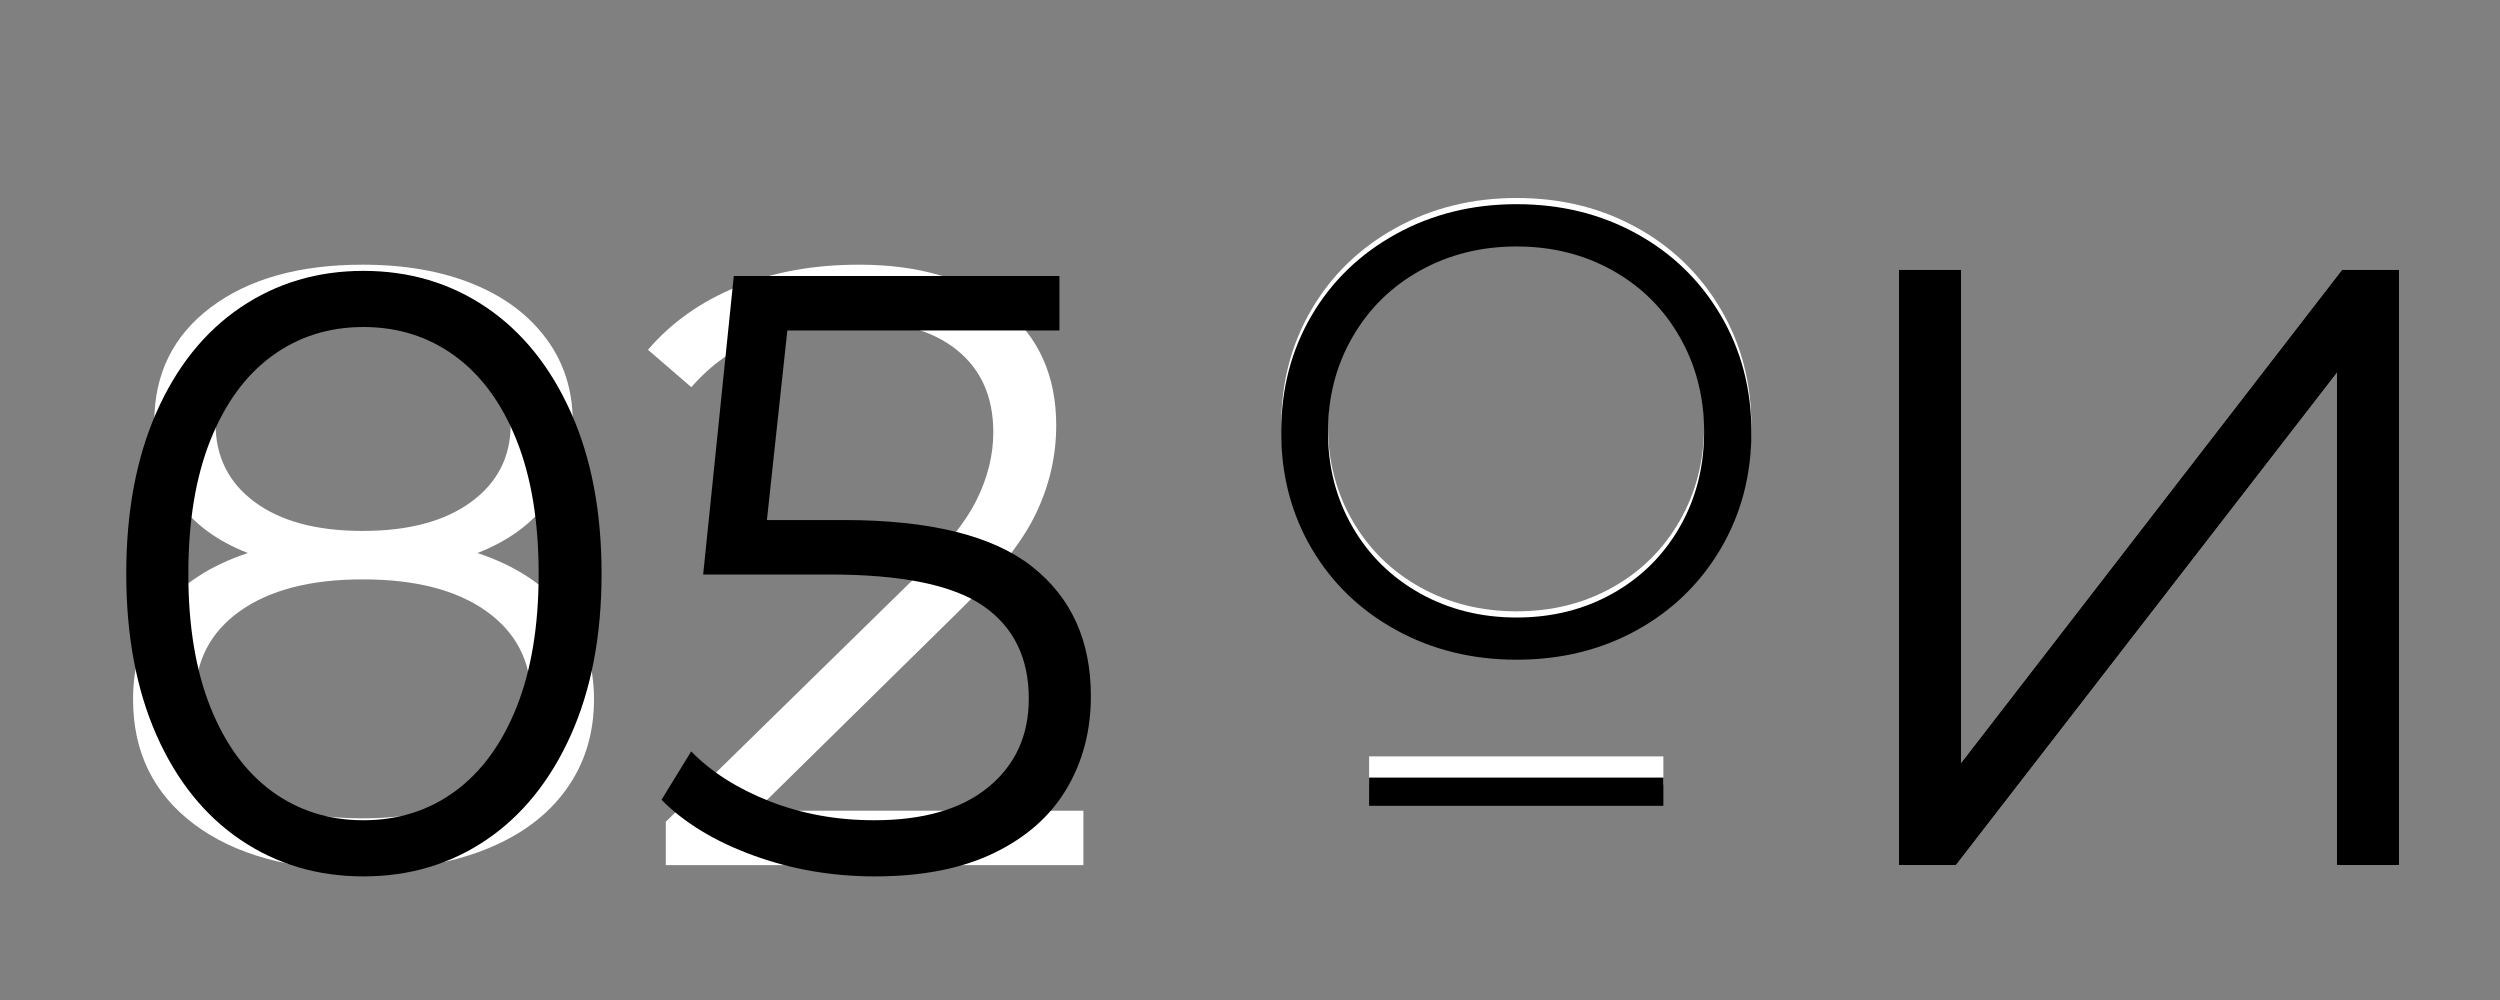 <svg xmlns="http://www.w3.org/2000/svg" xmlns:xlink="http://www.w3.org/1999/xlink" width="500" zoomAndPan="magnify" viewBox="0 0 375 150" height="200" preserveAspectRatio="xMidYMid meet" version="1.0"><rect x="0" y="0" width="375" height="150" fill="#808080" stroke="none"/><defs><g/></defs><g fill="#ffffff" fill-opacity="1"><g transform="translate(187.194, 97.449)"><g><path d="M 40.297 0.578 C 33.648 0.578 27.625 -0.906 22.219 -3.875 C 16.812 -6.852 12.586 -10.93 9.547 -16.109 C 6.504 -21.297 4.984 -27.117 4.984 -33.578 C 4.984 -40.047 6.504 -45.867 9.547 -51.047 C 12.586 -56.223 16.812 -60.301 22.219 -63.281 C 27.625 -66.258 33.648 -67.75 40.297 -67.75 C 46.953 -67.75 52.945 -66.273 58.281 -63.328 C 63.625 -60.391 67.832 -56.312 70.906 -51.094 C 73.977 -45.883 75.516 -40.047 75.516 -33.578 C 75.516 -27.117 73.977 -21.281 70.906 -16.062 C 67.832 -10.852 63.625 -6.773 58.281 -3.828 C 52.945 -0.891 46.953 0.578 40.297 0.578 Z M 40.297 -5.75 C 45.609 -5.75 50.406 -6.945 54.688 -9.344 C 58.977 -11.75 62.336 -15.078 64.766 -19.328 C 67.203 -23.586 68.422 -28.336 68.422 -33.578 C 68.422 -38.828 67.203 -43.578 64.766 -47.828 C 62.336 -52.086 58.977 -55.414 54.688 -57.812 C 50.406 -60.207 45.609 -61.406 40.297 -61.406 C 34.992 -61.406 30.18 -60.207 25.859 -57.812 C 21.535 -55.414 18.145 -52.086 15.688 -47.828 C 13.227 -43.578 12 -38.828 12 -33.578 C 12 -28.336 13.227 -23.586 15.688 -19.328 C 18.145 -15.078 21.535 -11.75 25.859 -9.344 C 30.18 -6.945 34.992 -5.75 40.297 -5.75 Z M 40.297 -5.75 "/></g></g></g><g fill="#ffffff" fill-opacity="1"><g transform="translate(205.366, 113.46)"><g><path d="M 0 0 L 44.141 0 L 44.141 4.234 L 0 4.234 Z M 0 0 "/></g></g></g><g fill="#ffffff" fill-opacity="1"><g transform="translate(269.796, 129.765)"><g><path d="M 15.047 -89.297 L 24.359 -89.297 L 24.359 -15.312 L 81.516 -89.297 L 90.062 -89.297 L 90.062 0 L 80.75 0 L 80.75 -73.859 L 23.594 0 L 15.047 0 Z M 15.047 -89.297 "/></g></g></g><g fill="#ffffff" fill-opacity="1"><g transform="translate(13.834, 129.765)"><g><path d="M 57.781 -46.812 C 63.395 -44.945 67.711 -42.141 70.734 -38.391 C 73.754 -34.648 75.266 -30.145 75.266 -24.875 C 75.266 -19.688 73.859 -15.156 71.047 -11.281 C 68.242 -7.414 64.227 -4.441 59 -2.359 C 53.77 -0.273 47.625 0.766 40.562 0.766 C 29.844 0.766 21.422 -1.531 15.297 -6.125 C 9.18 -10.719 6.125 -16.969 6.125 -24.875 C 6.125 -30.227 7.586 -34.754 10.516 -38.453 C 13.453 -42.16 17.727 -44.945 23.344 -46.812 C 18.75 -48.602 15.258 -51.176 12.875 -54.531 C 10.5 -57.895 9.312 -61.867 9.312 -66.453 C 9.312 -73.68 12.141 -79.422 17.797 -83.672 C 23.453 -87.93 31.039 -90.062 40.562 -90.062 C 46.852 -90.062 52.359 -89.102 57.078 -87.188 C 61.797 -85.27 65.473 -82.523 68.109 -78.953 C 70.754 -75.391 72.078 -71.223 72.078 -66.453 C 72.078 -61.867 70.844 -57.895 68.375 -54.531 C 65.906 -51.176 62.375 -48.602 57.781 -46.812 Z M 18.5 -66.203 C 18.5 -61.273 20.453 -57.363 24.359 -54.469 C 28.273 -51.57 33.676 -50.125 40.562 -50.125 C 47.445 -50.125 52.867 -51.57 56.828 -54.469 C 60.785 -57.363 62.766 -61.234 62.766 -66.078 C 62.766 -71.098 60.742 -75.051 56.703 -77.938 C 52.66 -80.832 47.281 -82.281 40.562 -82.281 C 33.758 -82.281 28.379 -80.832 24.422 -77.938 C 20.473 -75.051 18.5 -71.141 18.5 -66.203 Z M 40.562 -7.016 C 48.469 -7.016 54.656 -8.629 59.125 -11.859 C 63.594 -15.086 65.828 -19.469 65.828 -25 C 65.828 -30.531 63.594 -34.891 59.125 -38.078 C 54.656 -41.266 48.469 -42.859 40.562 -42.859 C 32.738 -42.859 26.594 -41.266 22.125 -38.078 C 17.664 -34.891 15.438 -30.531 15.438 -25 C 15.438 -19.383 17.645 -14.984 22.062 -11.797 C 26.488 -8.609 32.656 -7.016 40.562 -7.016 Z M 40.562 -7.016 "/></g></g></g><g fill="#ffffff" fill-opacity="1"><g transform="translate(94.901, 129.765)"><g><path d="M 67.609 -8.156 L 67.609 0 L 4.969 0 L 4.969 -6.5 L 42.094 -42.859 C 46.77 -47.453 49.938 -51.426 51.594 -54.781 C 53.258 -58.145 54.094 -61.523 54.094 -64.922 C 54.094 -70.203 52.285 -74.305 48.672 -77.234 C 45.055 -80.172 39.891 -81.641 33.172 -81.641 C 22.703 -81.641 14.578 -78.32 8.797 -71.688 L 2.297 -77.297 C 5.785 -81.379 10.227 -84.523 15.625 -86.734 C 21.031 -88.953 27.133 -90.062 33.938 -90.062 C 43.031 -90.062 50.234 -87.91 55.547 -83.609 C 60.867 -79.316 63.531 -73.43 63.531 -65.953 C 63.531 -61.359 62.508 -56.938 60.469 -52.688 C 58.426 -48.438 54.555 -43.547 48.859 -38.016 L 18.5 -8.156 Z M 67.609 -8.156 "/></g></g></g><g fill="#000000" fill-opacity="1"><g transform="translate(187.194, 98.377)"><g><path d="M 40.297 0.578 C 33.648 0.578 27.625 -0.906 22.219 -3.875 C 16.812 -6.852 12.586 -10.93 9.547 -16.109 C 6.504 -21.297 4.984 -27.117 4.984 -33.578 C 4.984 -40.047 6.504 -45.867 9.547 -51.047 C 12.586 -56.223 16.812 -60.301 22.219 -63.281 C 27.625 -66.258 33.648 -67.75 40.297 -67.75 C 46.953 -67.75 52.945 -66.273 58.281 -63.328 C 63.625 -60.391 67.832 -56.312 70.906 -51.094 C 73.977 -45.883 75.516 -40.047 75.516 -33.578 C 75.516 -27.117 73.977 -21.281 70.906 -16.062 C 67.832 -10.852 63.625 -6.773 58.281 -3.828 C 52.945 -0.891 46.953 0.578 40.297 0.578 Z M 40.297 -5.75 C 45.609 -5.75 50.406 -6.945 54.688 -9.344 C 58.977 -11.75 62.336 -15.078 64.766 -19.328 C 67.203 -23.586 68.422 -28.336 68.422 -33.578 C 68.422 -38.828 67.203 -43.578 64.766 -47.828 C 62.336 -52.086 58.977 -55.414 54.688 -57.812 C 50.406 -60.207 45.609 -61.406 40.297 -61.406 C 34.992 -61.406 30.18 -60.207 25.859 -57.812 C 21.535 -55.414 18.145 -52.086 15.688 -47.828 C 13.227 -43.578 12 -38.828 12 -33.578 C 12 -28.336 13.227 -23.586 15.688 -19.328 C 18.145 -15.078 21.535 -11.75 25.859 -9.344 C 30.18 -6.945 34.992 -5.75 40.297 -5.75 Z M 40.297 -5.75 "/></g></g></g><g fill="#000000" fill-opacity="1"><g transform="translate(205.366, 116.638)"><g><path d="M 0 0 L 44.141 0 L 44.141 4.234 L 0 4.234 Z M 0 0 "/></g></g></g><g fill="#000000" fill-opacity="1"><g transform="translate(269.796, 129.765)"><g><path d="M 15.047 -89.297 L 24.359 -89.297 L 24.359 -15.312 L 81.516 -89.297 L 90.062 -89.297 L 90.062 0 L 80.75 0 L 80.75 -73.859 L 23.594 0 L 15.047 0 Z M 15.047 -89.297 "/></g></g></g><g fill="#000000" fill-opacity="1"><g transform="translate(12.297, 130.693)"><g><path d="M 42.219 0.766 C 35.332 0.766 29.188 -1.062 23.781 -4.719 C 18.383 -8.375 14.176 -13.625 11.156 -20.469 C 8.145 -27.32 6.641 -35.379 6.641 -44.641 C 6.641 -53.91 8.145 -61.969 11.156 -68.812 C 14.176 -75.664 18.383 -80.922 23.781 -84.578 C 29.188 -88.234 35.332 -90.062 42.219 -90.062 C 49.113 -90.062 55.258 -88.234 60.656 -84.578 C 66.051 -80.922 70.281 -75.664 73.344 -68.812 C 76.406 -61.969 77.938 -53.91 77.938 -44.641 C 77.938 -35.379 76.406 -27.32 73.344 -20.469 C 70.281 -13.625 66.051 -8.375 60.656 -4.719 C 55.258 -1.062 49.113 0.766 42.219 0.766 Z M 42.219 -7.656 C 47.406 -7.656 51.977 -9.098 55.938 -11.984 C 59.895 -14.879 62.977 -19.086 65.188 -24.609 C 67.395 -30.141 68.5 -36.816 68.5 -44.641 C 68.5 -52.461 67.395 -59.141 65.188 -64.672 C 62.977 -70.203 59.895 -74.41 55.938 -77.297 C 51.977 -80.191 47.406 -81.641 42.219 -81.641 C 37.031 -81.641 32.457 -80.191 28.5 -77.297 C 24.551 -74.41 21.473 -70.203 19.266 -64.672 C 17.055 -59.141 15.953 -52.461 15.953 -44.641 C 15.953 -36.816 17.055 -30.141 19.266 -24.609 C 21.473 -19.086 24.551 -14.879 28.5 -11.984 C 32.457 -9.098 37.031 -7.656 42.219 -7.656 Z M 42.219 -7.656 "/></g></g></g><g fill="#000000" fill-opacity="1"><g transform="translate(96.413, 130.693)"><g><path d="M 30.109 -52.688 C 43.035 -52.688 52.453 -50.367 58.359 -45.734 C 64.266 -41.098 67.219 -34.613 67.219 -26.281 C 67.219 -21.094 66.004 -16.457 63.578 -12.375 C 61.16 -8.289 57.523 -5.078 52.672 -2.734 C 47.828 -0.398 41.879 0.766 34.828 0.766 C 28.441 0.766 22.379 -0.273 16.641 -2.359 C 10.898 -4.441 6.289 -7.227 2.812 -10.719 L 7.266 -17.984 C 10.242 -14.922 14.156 -12.43 19 -10.516 C 23.852 -8.609 29.086 -7.656 34.703 -7.656 C 42.098 -7.656 47.812 -9.312 51.844 -12.625 C 55.883 -15.945 57.906 -20.367 57.906 -25.891 C 57.906 -32.016 55.629 -36.648 51.078 -39.797 C 46.535 -42.941 38.863 -44.516 28.062 -44.516 L 9.062 -44.516 L 13.656 -89.297 L 62.5 -89.297 L 62.5 -81.125 L 21.688 -81.125 L 18.625 -52.688 Z M 30.109 -52.688 "/></g></g></g></svg>